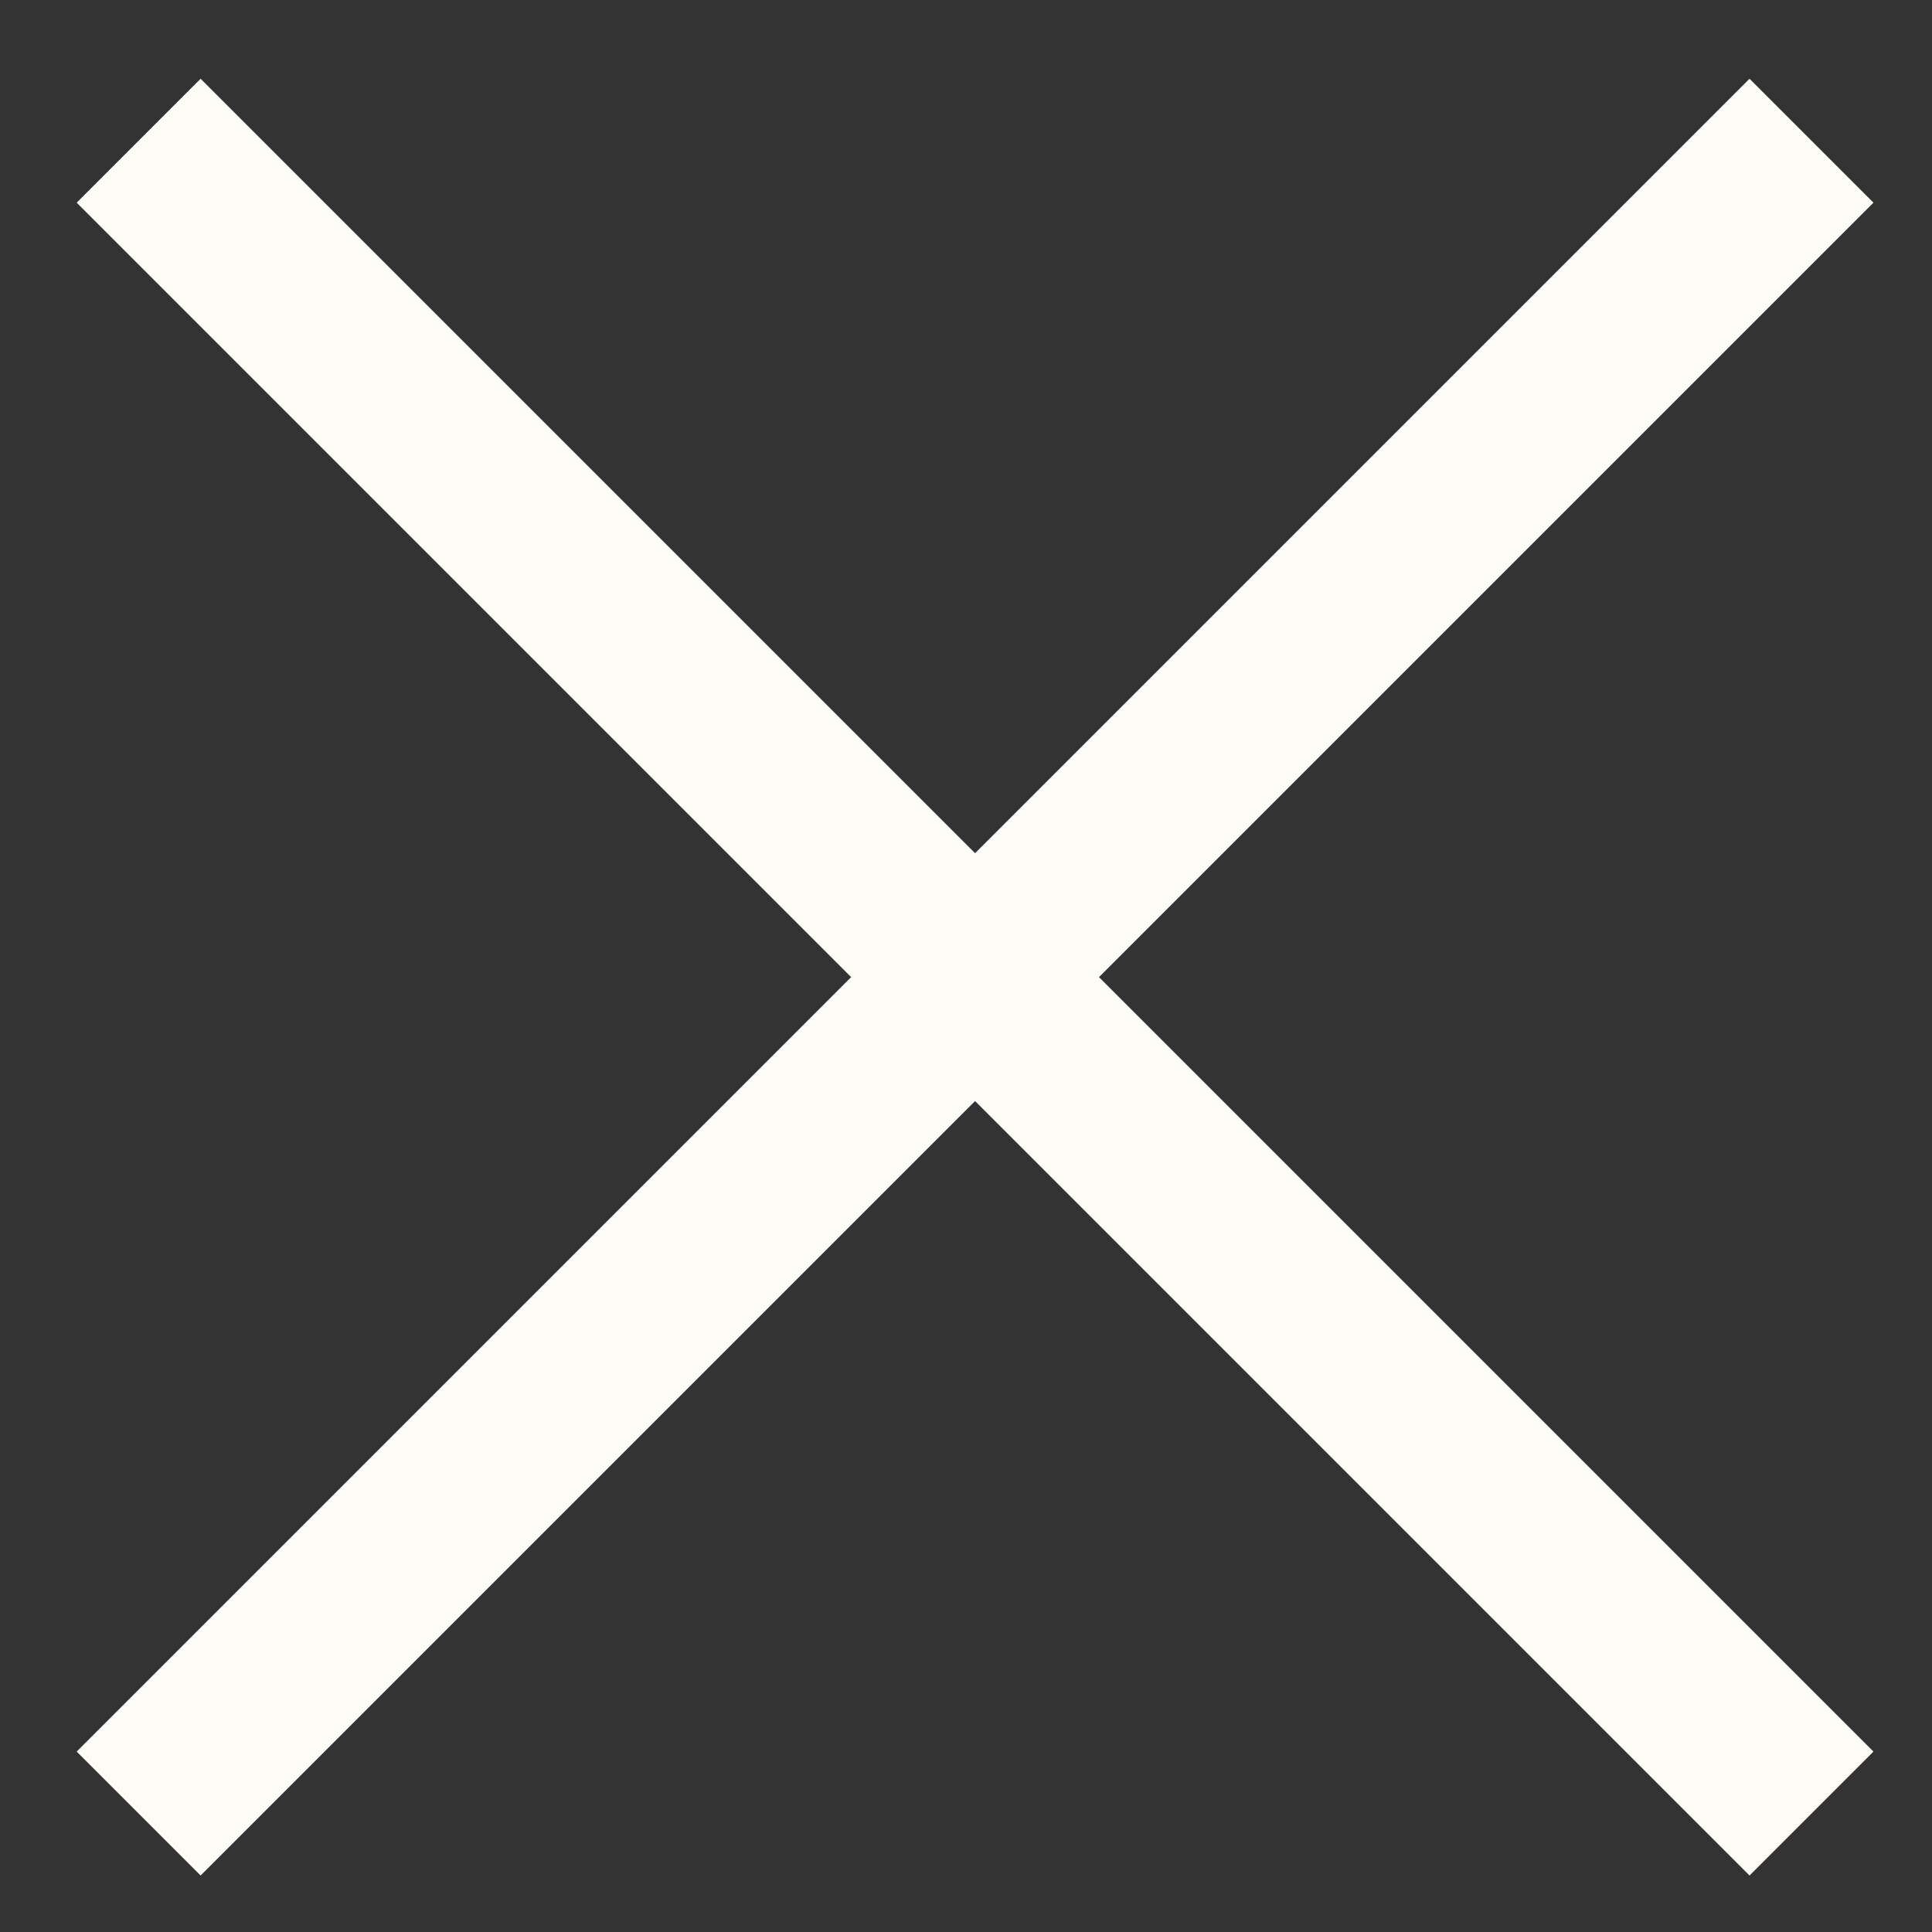 <svg width="48" height="48" viewBox="0 0 48 48" fill="none" xmlns="http://www.w3.org/2000/svg">
<rect x="0" y="0" width="48" height="48" fill="#333333" stroke="none"/>
<g clip-path="url(#clip0_2198_286)">
<path d="M3.445 45.057L45.006 3.496" stroke="#FEFCF6" stroke-width="4.354"/>
<path d="M45.006 45.057L3.445 3.496" stroke="#FEFCF6" stroke-width="4.354"/>
</g>
<defs>
<clipPath id="clip0_2198_286">
<rect width="48" height="48" fill="white"/>
</clipPath>
</defs>
</svg>
